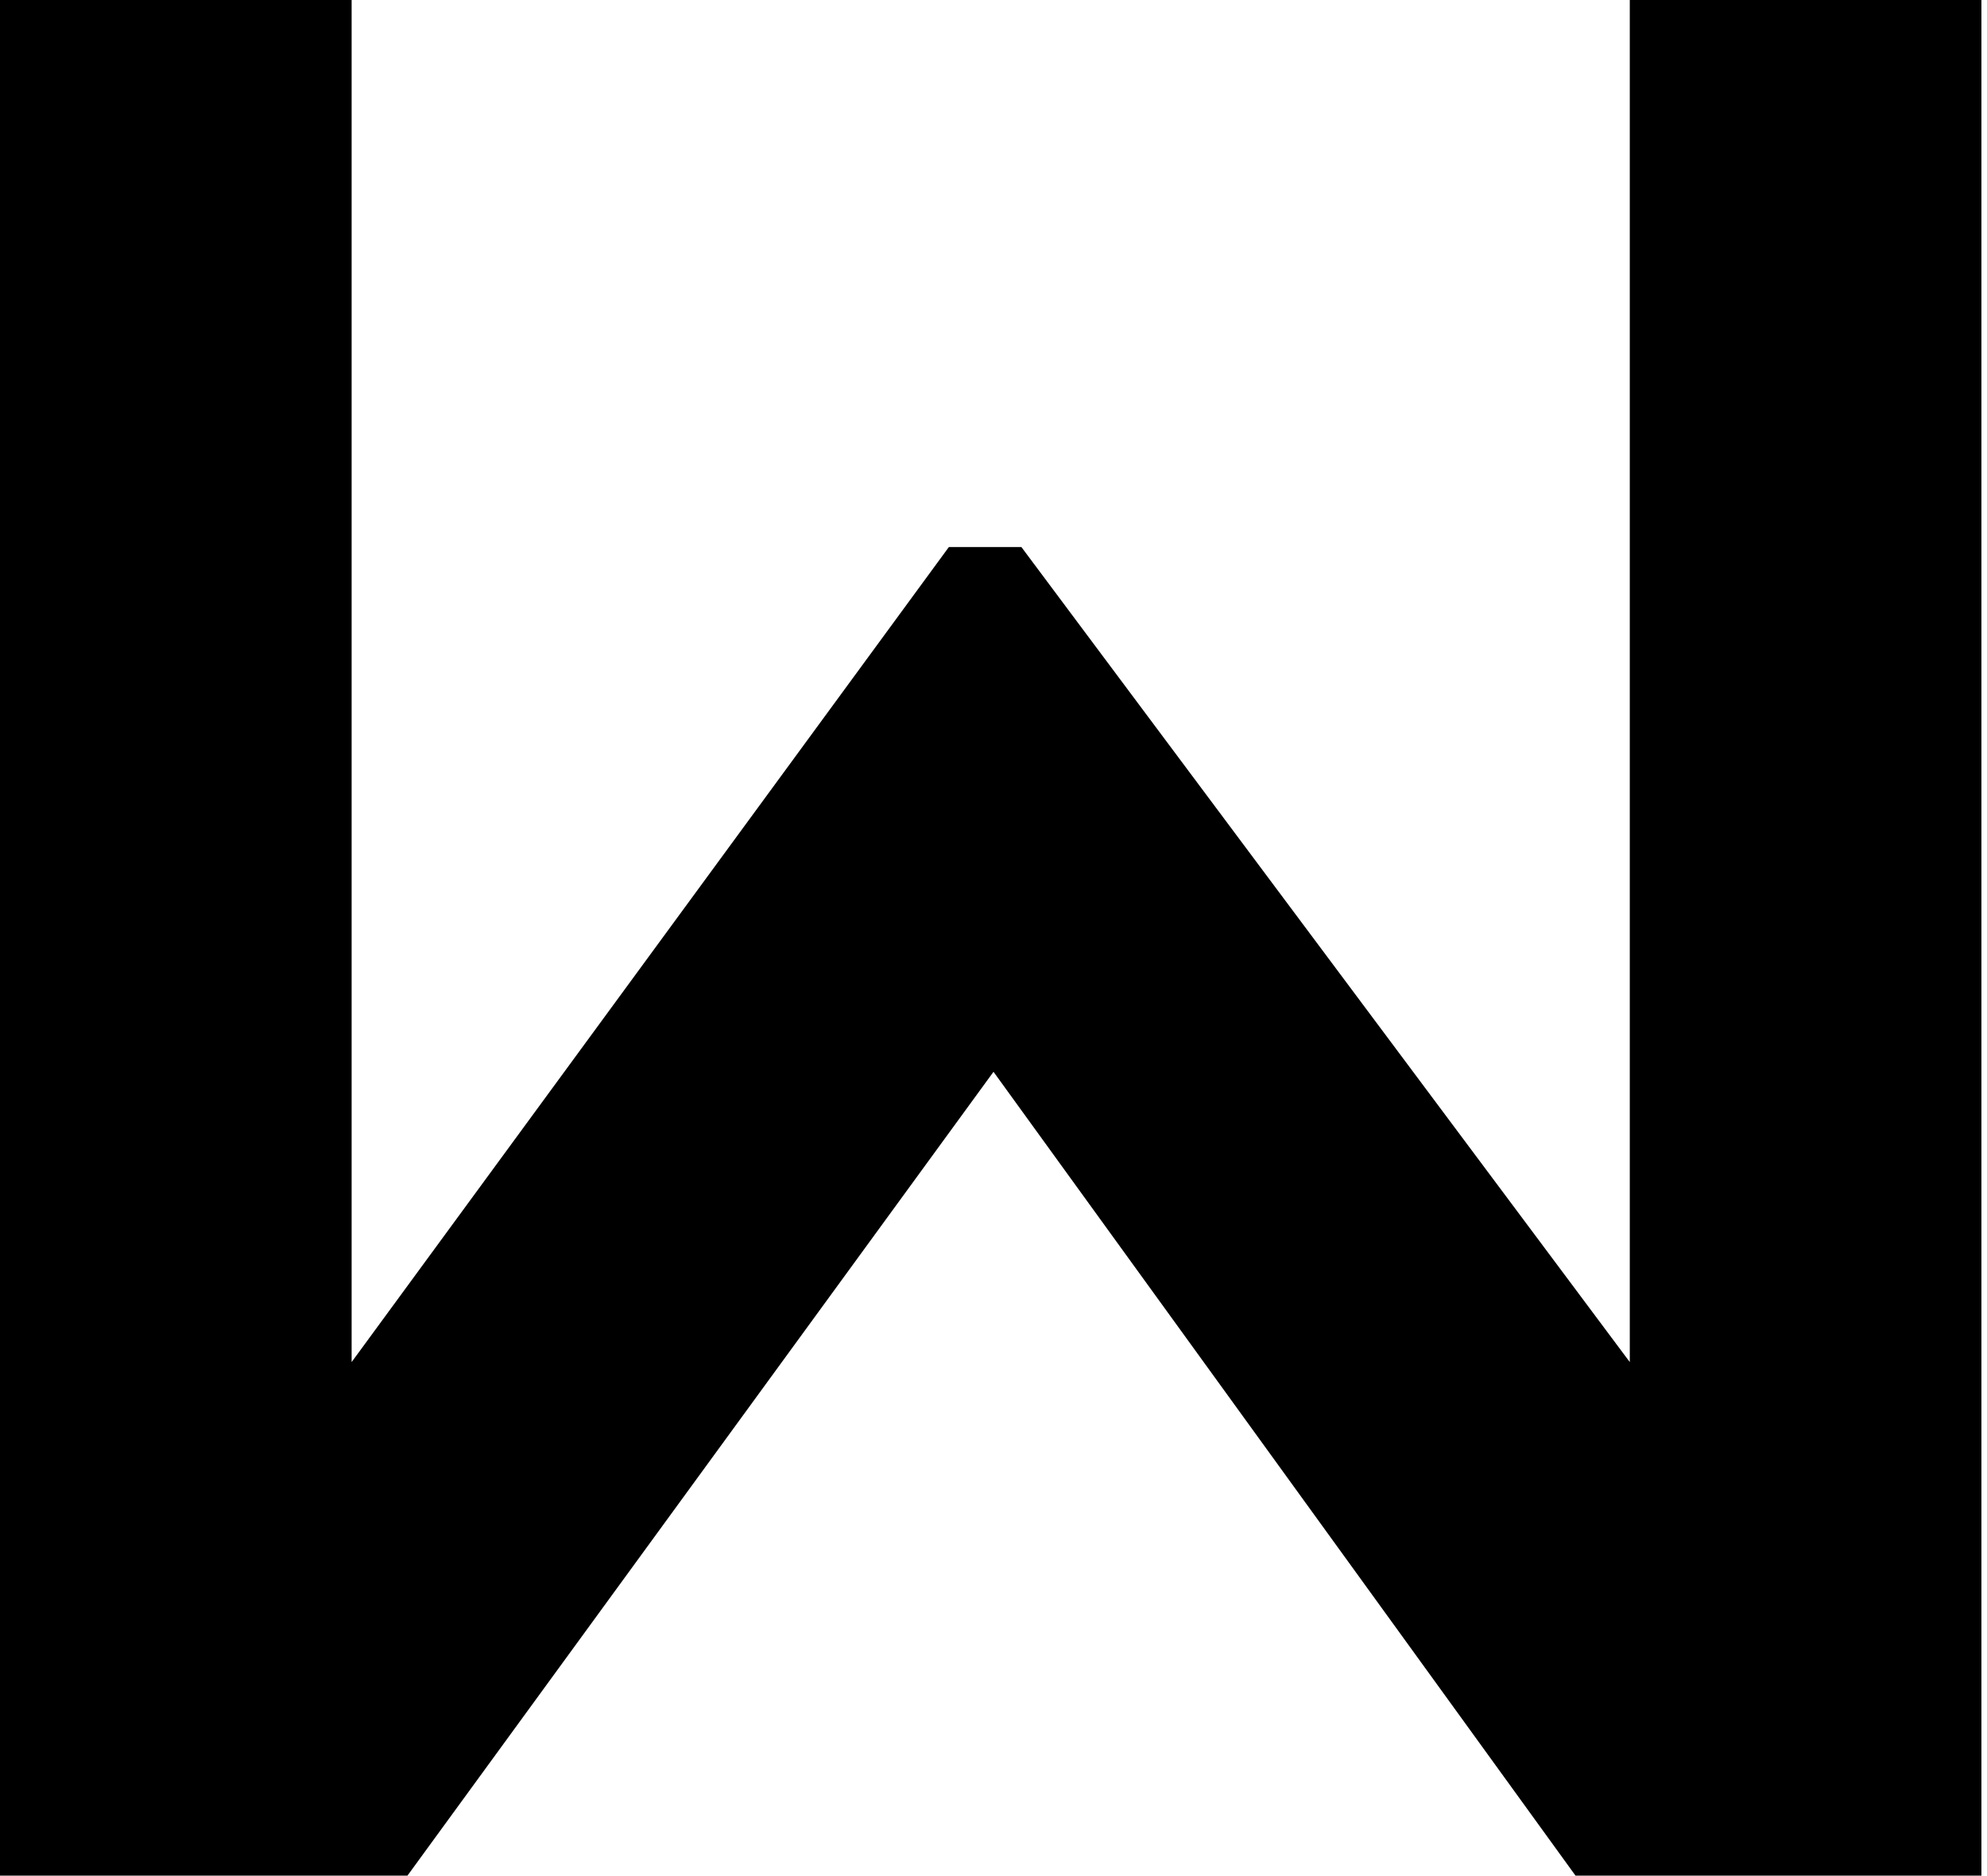 <?xml version="1.0" encoding="utf-8"?>
<!-- Generator: Adobe Illustrator 24.0.0, SVG Export Plug-In . SVG Version: 6.00 Build 0)  -->
<svg version="1.1" id="Ebene_1" xmlns="http://www.w3.org/2000/svg" xmlns:xlink="http://www.w3.org/1999/xlink" x="0px" y="0px"
	 viewBox="0 0 35.6 33.6" style="enable-background:new 0 0 35.6 33.6;" xml:space="preserve">
<title>w_logo_icon</title>
<path id="WIPPERMANN" d="M29.2,24.4L18.3,9.8H17L6.3,24.4V0H0v33.6h7.3l10.5-14.4l10.5,14.5h7.2V0h-6.3V24.4z"/>
</svg>
